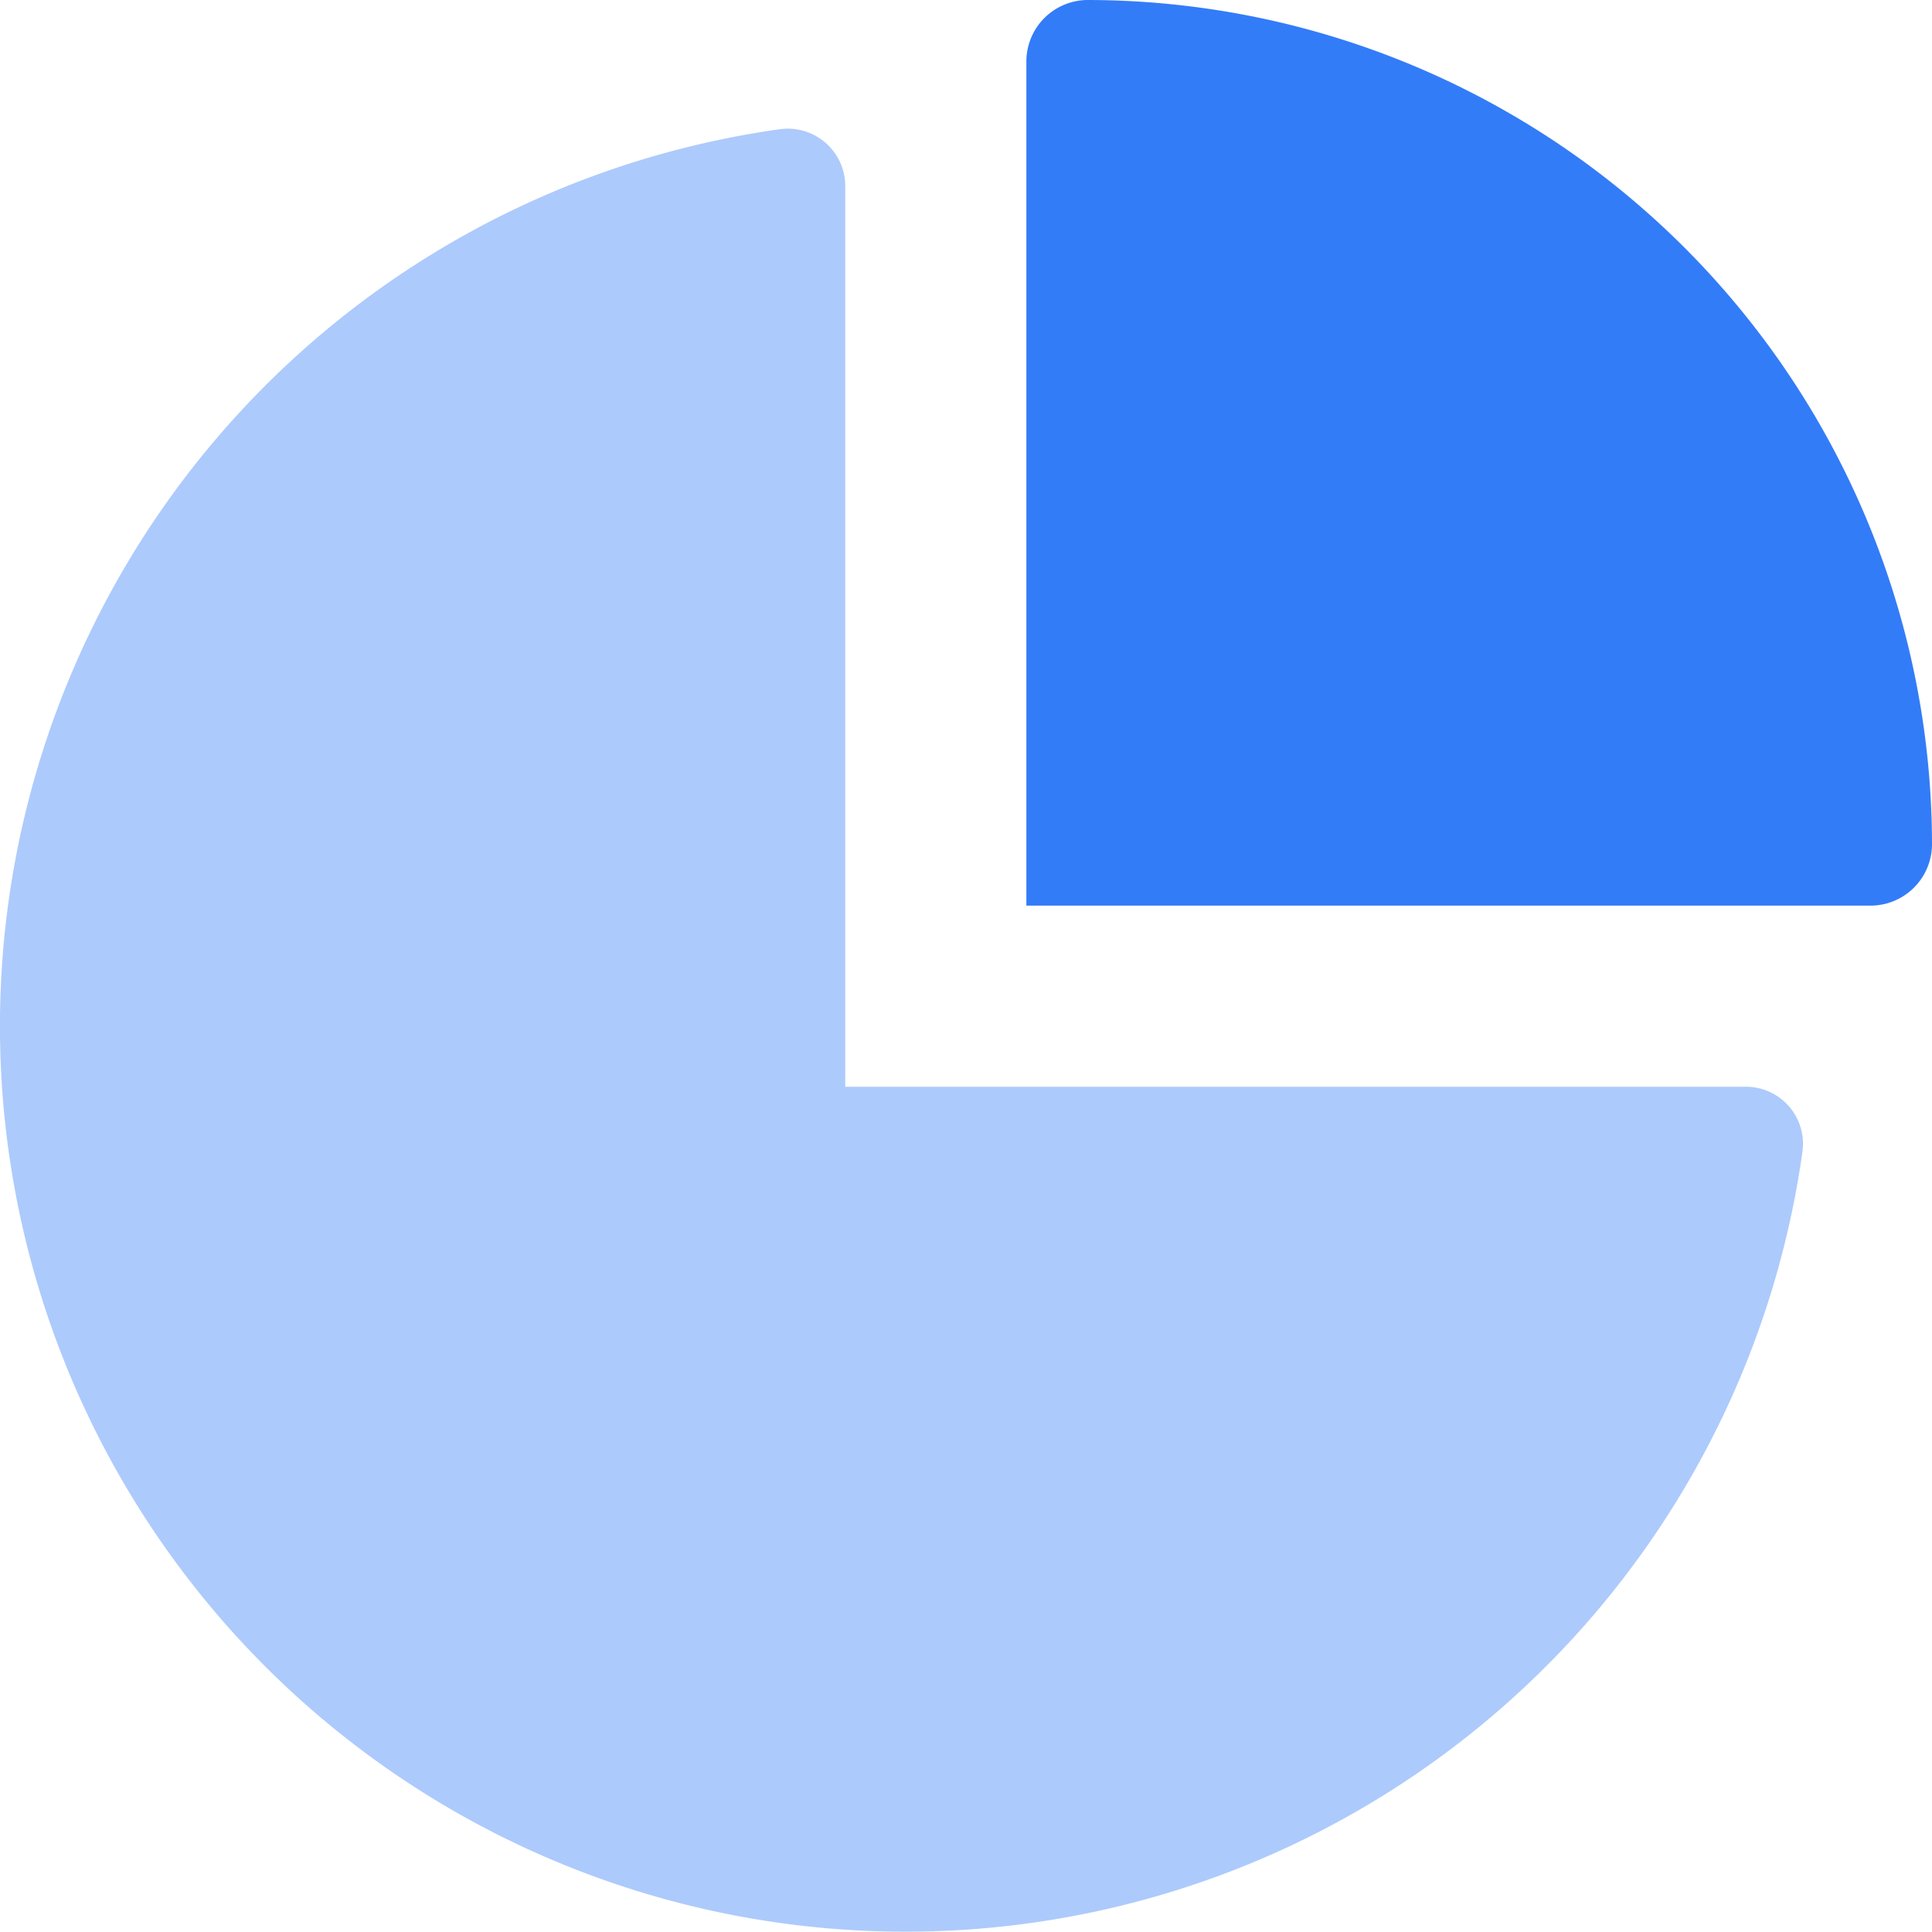 <svg xmlns="http://www.w3.org/2000/svg" width="48" height="48" viewBox="0 0 48 48"><path d="M272,22.5h20.944A1.529,1.529,0,0,0,294.5,21a21,21,0,0,0-21-21A1.529,1.529,0,0,0,272,1.556Z" transform="translate(-246.5)" fill="#337cf8"/><path d="M21,35.528a1.428,1.428,0,0,0-1.594-1.444A22.5,22.5,0,1,0,44.784,59.472a1.418,1.418,0,0,0-1.444-1.594H21Z" transform="translate(0 -30.878)" fill="#337cf8" opacity="0.4"/></svg>